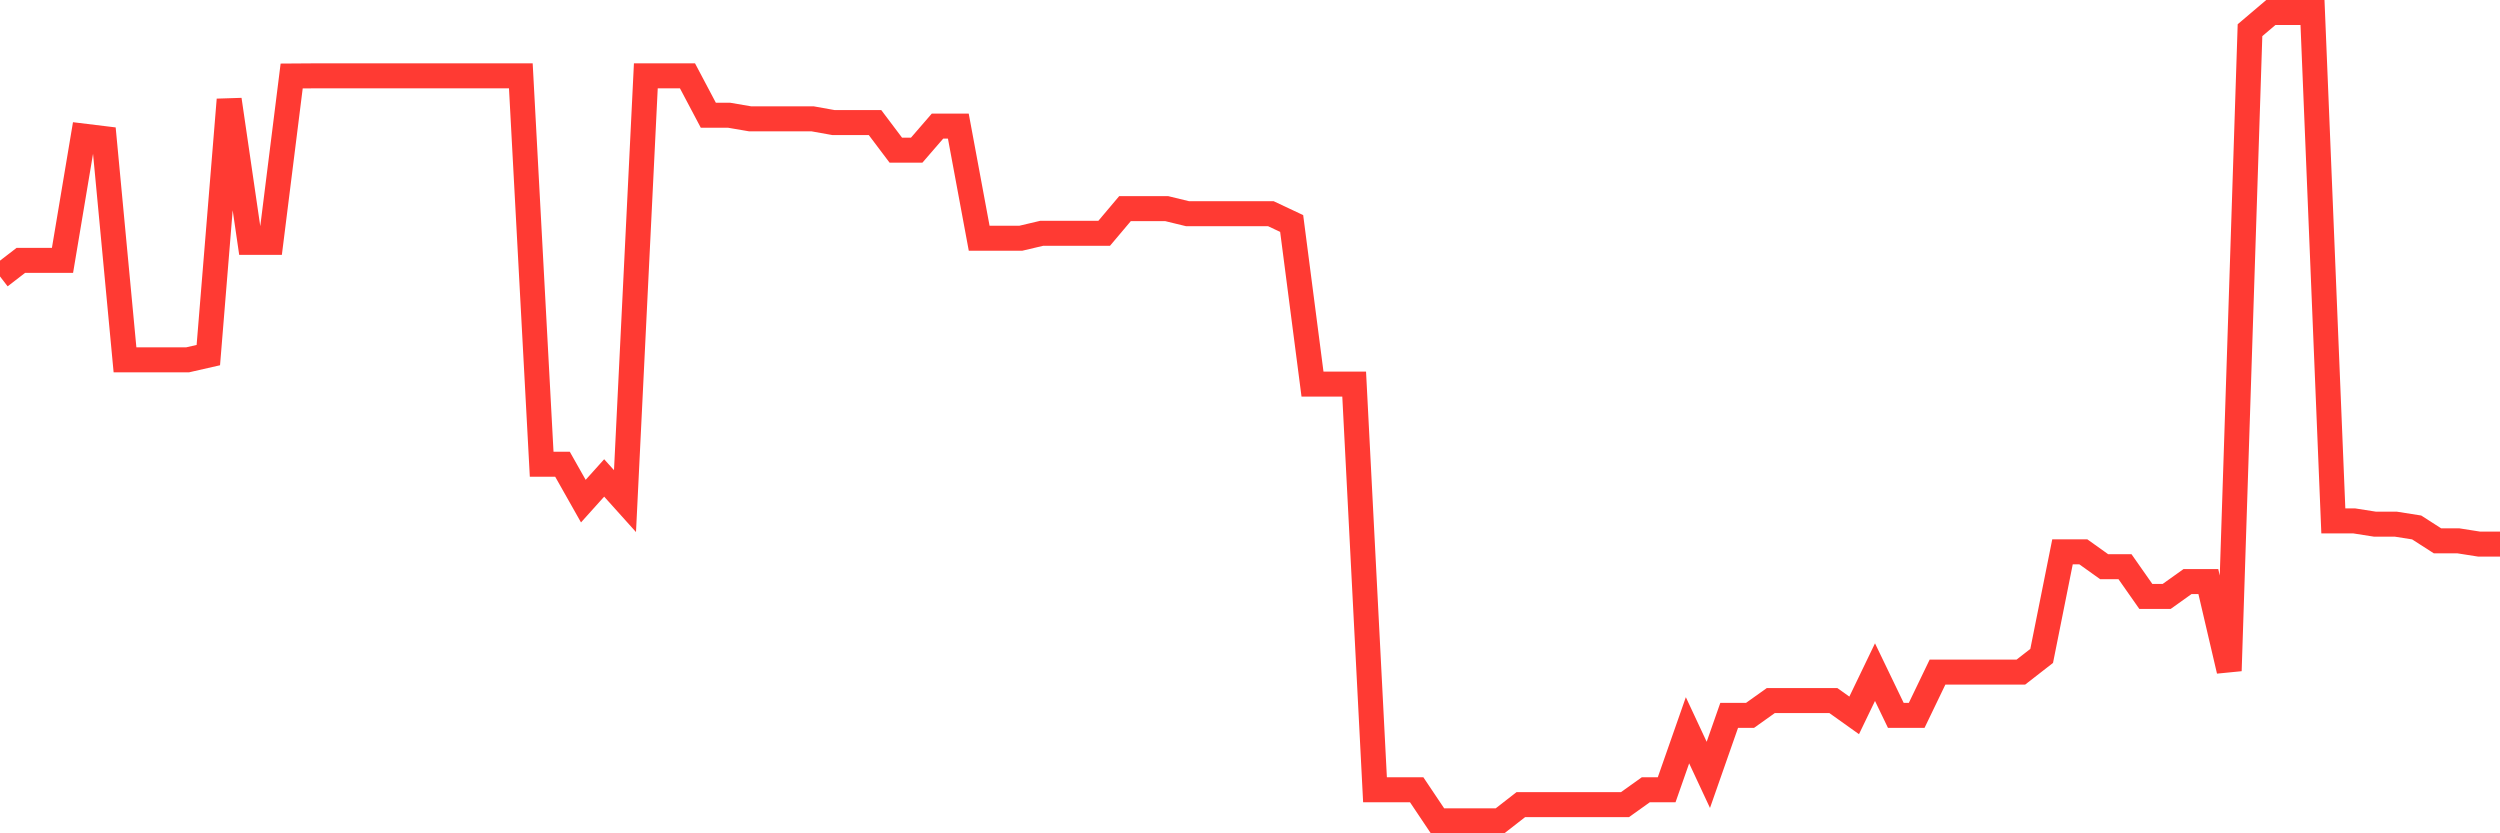<svg
  xmlns="http://www.w3.org/2000/svg"
  xmlns:xlink="http://www.w3.org/1999/xlink"
  width="120"
  height="40"
  viewBox="0 0 120 40"
  preserveAspectRatio="none"
>
  <polyline
    points="0,13.269 1,12.498 2,12.498 3,12.498 4,6.531 5,6.653 6,17.273 7,17.273 8,17.273 9,17.273 10,17.045 11,4.783 12,11.635 13,11.635 14,3.648 15,3.641 16,3.641 17,3.641 18,3.641 19,3.641 20,3.641 21,3.641 22,3.641 23,3.641 24,3.641 25,3.641 26,22.284 27,22.284 28,24.054 29,22.941 30,24.054 31,3.641 32,3.641 33,3.641 34,5.532 35,5.532 36,5.703 37,5.703 38,5.703 39,5.703 40,5.882 41,5.882 42,5.882 43,7.209 44,7.209 45,6.053 46,6.053 47,11.435 48,11.435 49,11.435 50,11.199 51,11.199 52,11.199 53,11.199 54,10.014 55,10.014 56,10.014 57,10.257 58,10.257 59,10.257 60,10.257 61,10.257 62,10.728 63,18.437 64,18.437 65,18.437 66,37.908 67,37.908 68,37.908 69,39.4 70,39.4 71,39.4 72,39.4 73,38.622 74,38.622 75,38.622 76,38.622 77,38.622 78,38.622 79,37.908 80,37.908 81,35.053 82,37.194 83,34.339 84,34.339 85,33.626 86,33.626 87,33.626 88,33.626 89,34.339 90,32.262 91,34.339 92,34.339 93,32.262 94,32.262 95,32.262 96,32.262 97,32.262 98,31.484 99,26.488 100,26.488 101,27.202 102,27.202 103,28.629 104,28.629 105,27.916 106,27.916 107,32.198 108,1.449 109,0.6 110,0.6 111,0.6 112,25.003 113,25.003 114,25.16 115,25.16 116,25.318 117,25.96 118,25.96 119,26.117 120,26.117"
    fill="none"
    stroke="#ff3a33"
    stroke-width="1.2"
  >
  </polyline>
</svg>